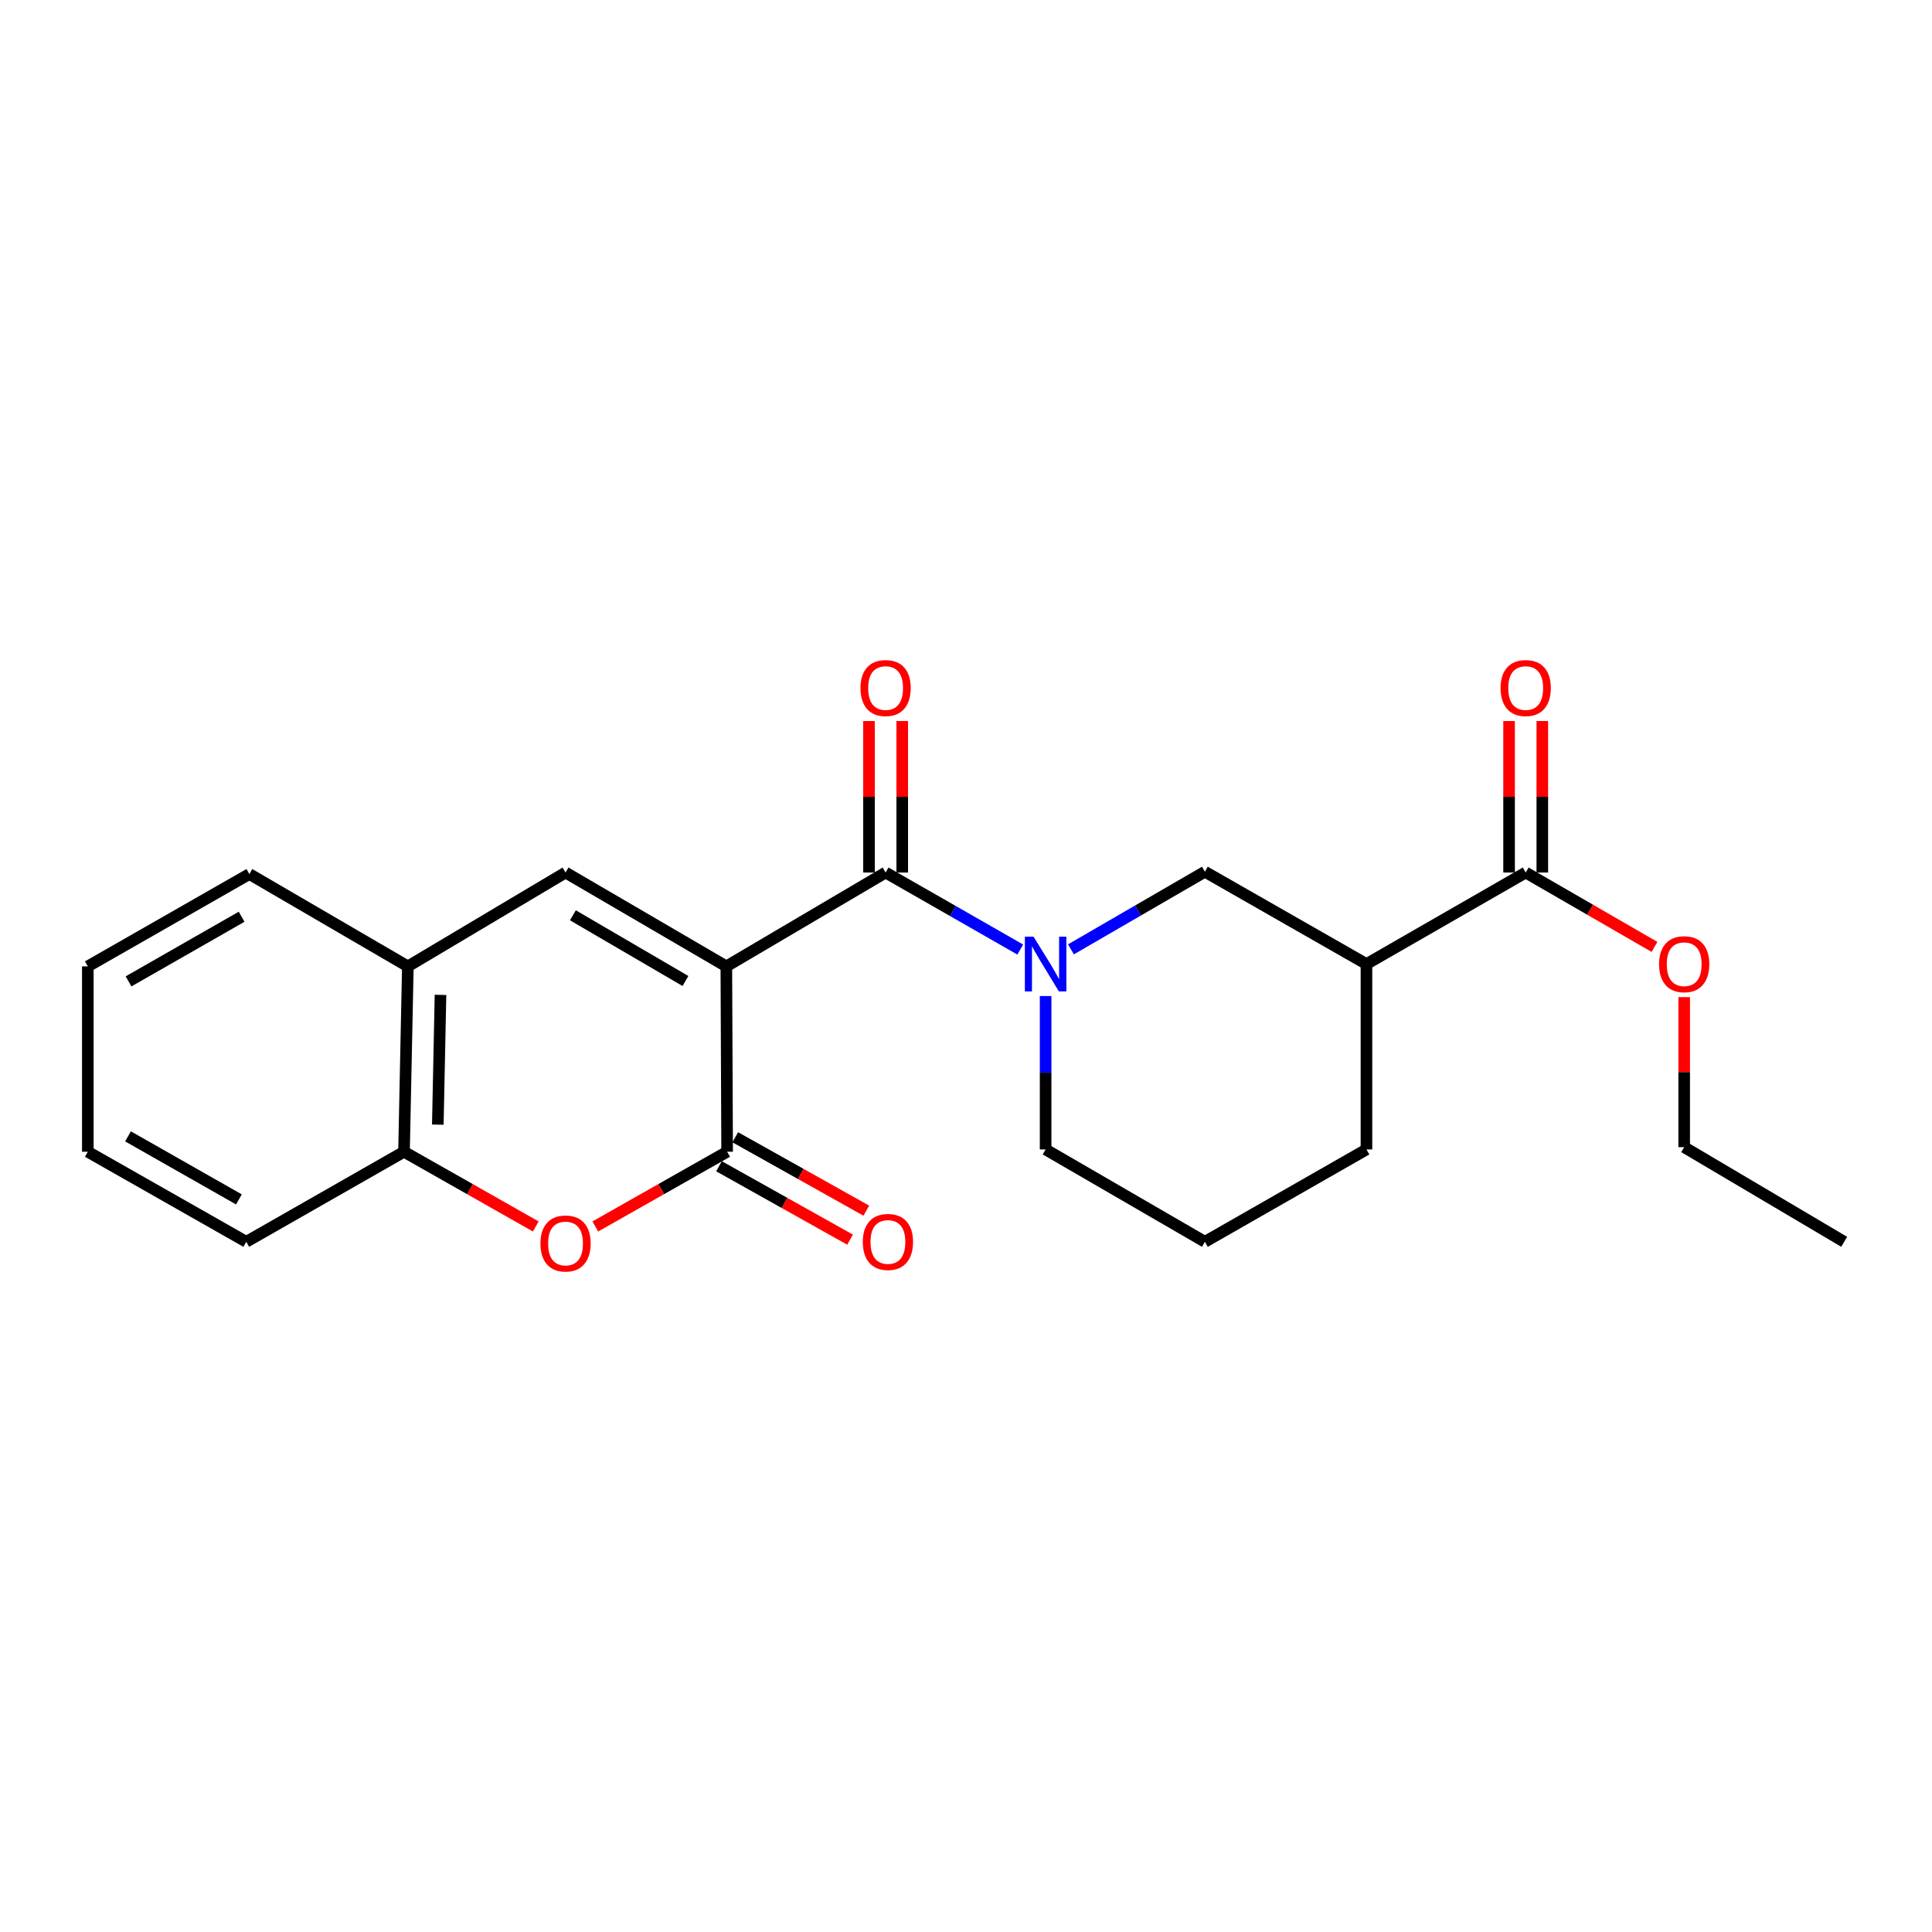 <?xml version='1.0' encoding='iso-8859-1'?>
<svg version='1.1' baseProfile='full'
              xmlns='http://www.w3.org/2000/svg'
                      xmlns:rdkit='http://www.rdkit.org/xml'
                      xmlns:xlink='http://www.w3.org/1999/xlink'
                  xml:space='preserve'
width='1000px' height='1000px' viewBox='0 0 1000 1000'>
<!-- END OF HEADER -->
<rect style='opacity:1.0;fill:#FFFFFF;stroke:none' width='1000' height='1000' x='0' y='0'> </rect>
<path class='bond-0' d='M 375.95,500.201 L 458.392,451.617' style='fill:none;fill-rule:evenodd;stroke:#000000;stroke-width:6px;stroke-linecap:butt;stroke-linejoin:miter;stroke-opacity:1' />
<path class='bond-1' d='M 375.95,500.201 L 376.361,596.147' style='fill:none;fill-rule:evenodd;stroke:#000000;stroke-width:6px;stroke-linecap:butt;stroke-linejoin:miter;stroke-opacity:1' />
<path class='bond-2' d='M 375.95,500.201 L 292.724,451.617' style='fill:none;fill-rule:evenodd;stroke:#000000;stroke-width:6px;stroke-linecap:butt;stroke-linejoin:miter;stroke-opacity:1' />
<path class='bond-2' d='M 354.794,507.769 L 296.536,473.76' style='fill:none;fill-rule:evenodd;stroke:#000000;stroke-width:6px;stroke-linecap:butt;stroke-linejoin:miter;stroke-opacity:1' />
<path class='bond-3' d='M 458.392,451.617 L 493.237,471.549' style='fill:none;fill-rule:evenodd;stroke:#000000;stroke-width:6px;stroke-linecap:butt;stroke-linejoin:miter;stroke-opacity:1' />
<path class='bond-3' d='M 493.237,471.549 L 528.082,491.48' style='fill:none;fill-rule:evenodd;stroke:#0000FF;stroke-width:6px;stroke-linecap:butt;stroke-linejoin:miter;stroke-opacity:1' />
<path class='bond-10' d='M 466.993,451.617 L 466.993,412.41' style='fill:none;fill-rule:evenodd;stroke:#000000;stroke-width:6px;stroke-linecap:butt;stroke-linejoin:miter;stroke-opacity:1' />
<path class='bond-10' d='M 466.993,412.41 L 466.993,373.203' style='fill:none;fill-rule:evenodd;stroke:#FF0000;stroke-width:6px;stroke-linecap:butt;stroke-linejoin:miter;stroke-opacity:1' />
<path class='bond-10' d='M 449.791,451.617 L 449.791,412.41' style='fill:none;fill-rule:evenodd;stroke:#000000;stroke-width:6px;stroke-linecap:butt;stroke-linejoin:miter;stroke-opacity:1' />
<path class='bond-10' d='M 449.791,412.41 L 449.791,373.203' style='fill:none;fill-rule:evenodd;stroke:#FF0000;stroke-width:6px;stroke-linecap:butt;stroke-linejoin:miter;stroke-opacity:1' />
<path class='bond-4' d='M 376.361,596.147 L 342.244,615.481' style='fill:none;fill-rule:evenodd;stroke:#000000;stroke-width:6px;stroke-linecap:butt;stroke-linejoin:miter;stroke-opacity:1' />
<path class='bond-4' d='M 342.244,615.481 L 308.127,634.816' style='fill:none;fill-rule:evenodd;stroke:#FF0000;stroke-width:6px;stroke-linecap:butt;stroke-linejoin:miter;stroke-opacity:1' />
<path class='bond-11' d='M 372.158,603.651 L 406.079,622.646' style='fill:none;fill-rule:evenodd;stroke:#000000;stroke-width:6px;stroke-linecap:butt;stroke-linejoin:miter;stroke-opacity:1' />
<path class='bond-11' d='M 406.079,622.646 L 439.999,641.642' style='fill:none;fill-rule:evenodd;stroke:#FF0000;stroke-width:6px;stroke-linecap:butt;stroke-linejoin:miter;stroke-opacity:1' />
<path class='bond-11' d='M 380.563,588.642 L 414.483,607.638' style='fill:none;fill-rule:evenodd;stroke:#000000;stroke-width:6px;stroke-linecap:butt;stroke-linejoin:miter;stroke-opacity:1' />
<path class='bond-11' d='M 414.483,607.638 L 448.404,626.633' style='fill:none;fill-rule:evenodd;stroke:#FF0000;stroke-width:6px;stroke-linecap:butt;stroke-linejoin:miter;stroke-opacity:1' />
<path class='bond-8' d='M 292.724,451.617 L 211.103,500.201' style='fill:none;fill-rule:evenodd;stroke:#000000;stroke-width:6px;stroke-linecap:butt;stroke-linejoin:miter;stroke-opacity:1' />
<path class='bond-6' d='M 554.329,491.382 L 588.989,471.294' style='fill:none;fill-rule:evenodd;stroke:#0000FF;stroke-width:6px;stroke-linecap:butt;stroke-linejoin:miter;stroke-opacity:1' />
<path class='bond-6' d='M 588.989,471.294 L 623.649,451.206' style='fill:none;fill-rule:evenodd;stroke:#000000;stroke-width:6px;stroke-linecap:butt;stroke-linejoin:miter;stroke-opacity:1' />
<path class='bond-13' d='M 541.207,515.547 L 541.207,555.249' style='fill:none;fill-rule:evenodd;stroke:#0000FF;stroke-width:6px;stroke-linecap:butt;stroke-linejoin:miter;stroke-opacity:1' />
<path class='bond-13' d='M 541.207,555.249 L 541.207,594.952' style='fill:none;fill-rule:evenodd;stroke:#000000;stroke-width:6px;stroke-linecap:butt;stroke-linejoin:miter;stroke-opacity:1' />
<path class='bond-23' d='M 277.321,634.814 L 243.218,615.48' style='fill:none;fill-rule:evenodd;stroke:#FF0000;stroke-width:6px;stroke-linecap:butt;stroke-linejoin:miter;stroke-opacity:1' />
<path class='bond-23' d='M 243.218,615.48 L 209.116,596.147' style='fill:none;fill-rule:evenodd;stroke:#000000;stroke-width:6px;stroke-linecap:butt;stroke-linejoin:miter;stroke-opacity:1' />
<path class='bond-5' d='M 707.276,498.988 L 623.649,451.206' style='fill:none;fill-rule:evenodd;stroke:#000000;stroke-width:6px;stroke-linecap:butt;stroke-linejoin:miter;stroke-opacity:1' />
<path class='bond-7' d='M 707.276,498.988 L 789.699,451.617' style='fill:none;fill-rule:evenodd;stroke:#000000;stroke-width:6px;stroke-linecap:butt;stroke-linejoin:miter;stroke-opacity:1' />
<path class='bond-25' d='M 707.276,498.988 L 707.276,594.952' style='fill:none;fill-rule:evenodd;stroke:#000000;stroke-width:6px;stroke-linecap:butt;stroke-linejoin:miter;stroke-opacity:1' />
<path class='bond-12' d='M 798.3,451.617 L 798.3,412.41' style='fill:none;fill-rule:evenodd;stroke:#000000;stroke-width:6px;stroke-linecap:butt;stroke-linejoin:miter;stroke-opacity:1' />
<path class='bond-12' d='M 798.3,412.41 L 798.3,373.203' style='fill:none;fill-rule:evenodd;stroke:#FF0000;stroke-width:6px;stroke-linecap:butt;stroke-linejoin:miter;stroke-opacity:1' />
<path class='bond-12' d='M 781.099,451.617 L 781.099,412.41' style='fill:none;fill-rule:evenodd;stroke:#000000;stroke-width:6px;stroke-linecap:butt;stroke-linejoin:miter;stroke-opacity:1' />
<path class='bond-12' d='M 781.099,412.41 L 781.099,373.203' style='fill:none;fill-rule:evenodd;stroke:#FF0000;stroke-width:6px;stroke-linecap:butt;stroke-linejoin:miter;stroke-opacity:1' />
<path class='bond-14' d='M 789.699,451.617 L 823.031,470.865' style='fill:none;fill-rule:evenodd;stroke:#000000;stroke-width:6px;stroke-linecap:butt;stroke-linejoin:miter;stroke-opacity:1' />
<path class='bond-14' d='M 823.031,470.865 L 856.362,490.113' style='fill:none;fill-rule:evenodd;stroke:#FF0000;stroke-width:6px;stroke-linecap:butt;stroke-linejoin:miter;stroke-opacity:1' />
<path class='bond-9' d='M 211.103,500.201 L 209.116,596.147' style='fill:none;fill-rule:evenodd;stroke:#000000;stroke-width:6px;stroke-linecap:butt;stroke-linejoin:miter;stroke-opacity:1' />
<path class='bond-9' d='M 228.003,514.949 L 226.612,582.111' style='fill:none;fill-rule:evenodd;stroke:#000000;stroke-width:6px;stroke-linecap:butt;stroke-linejoin:miter;stroke-opacity:1' />
<path class='bond-17' d='M 211.103,500.201 L 129.072,452.401' style='fill:none;fill-rule:evenodd;stroke:#000000;stroke-width:6px;stroke-linecap:butt;stroke-linejoin:miter;stroke-opacity:1' />
<path class='bond-18' d='M 209.116,596.147 L 127.467,642.753' style='fill:none;fill-rule:evenodd;stroke:#000000;stroke-width:6px;stroke-linecap:butt;stroke-linejoin:miter;stroke-opacity:1' />
<path class='bond-16' d='M 541.207,594.952 L 623.649,642.753' style='fill:none;fill-rule:evenodd;stroke:#000000;stroke-width:6px;stroke-linecap:butt;stroke-linejoin:miter;stroke-opacity:1' />
<path class='bond-19' d='M 871.731,516.117 L 871.731,554.942' style='fill:none;fill-rule:evenodd;stroke:#FF0000;stroke-width:6px;stroke-linecap:butt;stroke-linejoin:miter;stroke-opacity:1' />
<path class='bond-19' d='M 871.731,554.942 L 871.731,593.767' style='fill:none;fill-rule:evenodd;stroke:#000000;stroke-width:6px;stroke-linecap:butt;stroke-linejoin:miter;stroke-opacity:1' />
<path class='bond-15' d='M 707.276,594.952 L 623.649,642.753' style='fill:none;fill-rule:evenodd;stroke:#000000;stroke-width:6px;stroke-linecap:butt;stroke-linejoin:miter;stroke-opacity:1' />
<path class='bond-21' d='M 129.072,452.401 L 45.455,500.201' style='fill:none;fill-rule:evenodd;stroke:#000000;stroke-width:6px;stroke-linecap:butt;stroke-linejoin:miter;stroke-opacity:1' />
<path class='bond-21' d='M 125.066,474.504 L 66.534,507.965' style='fill:none;fill-rule:evenodd;stroke:#000000;stroke-width:6px;stroke-linecap:butt;stroke-linejoin:miter;stroke-opacity:1' />
<path class='bond-24' d='M 127.467,642.753 L 45.455,596.147' style='fill:none;fill-rule:evenodd;stroke:#000000;stroke-width:6px;stroke-linecap:butt;stroke-linejoin:miter;stroke-opacity:1' />
<path class='bond-24' d='M 123.664,620.807 L 66.255,588.182' style='fill:none;fill-rule:evenodd;stroke:#000000;stroke-width:6px;stroke-linecap:butt;stroke-linejoin:miter;stroke-opacity:1' />
<path class='bond-20' d='M 871.731,593.767 L 954.545,642.753' style='fill:none;fill-rule:evenodd;stroke:#000000;stroke-width:6px;stroke-linecap:butt;stroke-linejoin:miter;stroke-opacity:1' />
<path class='bond-22' d='M 45.455,500.201 L 45.455,596.147' style='fill:none;fill-rule:evenodd;stroke:#000000;stroke-width:6px;stroke-linecap:butt;stroke-linejoin:miter;stroke-opacity:1' />
<path  class='atom-4' d='M 534.947 484.828
L 544.227 499.828
Q 545.147 501.308, 546.627 503.988
Q 548.107 506.668, 548.187 506.828
L 548.187 484.828
L 551.947 484.828
L 551.947 513.148
L 548.067 513.148
L 538.107 496.748
Q 536.947 494.828, 535.707 492.628
Q 534.507 490.428, 534.147 489.748
L 534.147 513.148
L 530.467 513.148
L 530.467 484.828
L 534.947 484.828
' fill='#0000FF'/>
<path  class='atom-5' d='M 279.724 643.626
Q 279.724 636.826, 283.084 633.026
Q 286.444 629.226, 292.724 629.226
Q 299.004 629.226, 302.364 633.026
Q 305.724 636.826, 305.724 643.626
Q 305.724 650.506, 302.324 654.426
Q 298.924 658.306, 292.724 658.306
Q 286.484 658.306, 283.084 654.426
Q 279.724 650.546, 279.724 643.626
M 292.724 655.106
Q 297.044 655.106, 299.364 652.226
Q 301.724 649.306, 301.724 643.626
Q 301.724 638.066, 299.364 635.266
Q 297.044 632.426, 292.724 632.426
Q 288.404 632.426, 286.044 635.226
Q 283.724 638.026, 283.724 643.626
Q 283.724 649.346, 286.044 652.226
Q 288.404 655.106, 292.724 655.106
' fill='#FF0000'/>
<path  class='atom-11' d='M 445.392 356.134
Q 445.392 349.334, 448.752 345.534
Q 452.112 341.734, 458.392 341.734
Q 464.672 341.734, 468.032 345.534
Q 471.392 349.334, 471.392 356.134
Q 471.392 363.014, 467.992 366.934
Q 464.592 370.814, 458.392 370.814
Q 452.152 370.814, 448.752 366.934
Q 445.392 363.054, 445.392 356.134
M 458.392 367.614
Q 462.712 367.614, 465.032 364.734
Q 467.392 361.814, 467.392 356.134
Q 467.392 350.574, 465.032 347.774
Q 462.712 344.934, 458.392 344.934
Q 454.072 344.934, 451.712 347.734
Q 449.392 350.534, 449.392 356.134
Q 449.392 361.854, 451.712 364.734
Q 454.072 367.614, 458.392 367.614
' fill='#FF0000'/>
<path  class='atom-12' d='M 446.586 642.833
Q 446.586 636.033, 449.946 632.233
Q 453.306 628.433, 459.586 628.433
Q 465.866 628.433, 469.226 632.233
Q 472.586 636.033, 472.586 642.833
Q 472.586 649.713, 469.186 653.633
Q 465.786 657.513, 459.586 657.513
Q 453.346 657.513, 449.946 653.633
Q 446.586 649.753, 446.586 642.833
M 459.586 654.313
Q 463.906 654.313, 466.226 651.433
Q 468.586 648.513, 468.586 642.833
Q 468.586 637.273, 466.226 634.473
Q 463.906 631.633, 459.586 631.633
Q 455.266 631.633, 452.906 634.433
Q 450.586 637.233, 450.586 642.833
Q 450.586 648.553, 452.906 651.433
Q 455.266 654.313, 459.586 654.313
' fill='#FF0000'/>
<path  class='atom-13' d='M 776.699 356.134
Q 776.699 349.334, 780.059 345.534
Q 783.419 341.734, 789.699 341.734
Q 795.979 341.734, 799.339 345.534
Q 802.699 349.334, 802.699 356.134
Q 802.699 363.014, 799.299 366.934
Q 795.899 370.814, 789.699 370.814
Q 783.459 370.814, 780.059 366.934
Q 776.699 363.054, 776.699 356.134
M 789.699 367.614
Q 794.019 367.614, 796.339 364.734
Q 798.699 361.814, 798.699 356.134
Q 798.699 350.574, 796.339 347.774
Q 794.019 344.934, 789.699 344.934
Q 785.379 344.934, 783.019 347.734
Q 780.699 350.534, 780.699 356.134
Q 780.699 361.854, 783.019 364.734
Q 785.379 367.614, 789.699 367.614
' fill='#FF0000'/>
<path  class='atom-15' d='M 858.731 499.068
Q 858.731 492.268, 862.091 488.468
Q 865.451 484.668, 871.731 484.668
Q 878.011 484.668, 881.371 488.468
Q 884.731 492.268, 884.731 499.068
Q 884.731 505.948, 881.331 509.868
Q 877.931 513.748, 871.731 513.748
Q 865.491 513.748, 862.091 509.868
Q 858.731 505.988, 858.731 499.068
M 871.731 510.548
Q 876.051 510.548, 878.371 507.668
Q 880.731 504.748, 880.731 499.068
Q 880.731 493.508, 878.371 490.708
Q 876.051 487.868, 871.731 487.868
Q 867.411 487.868, 865.051 490.668
Q 862.731 493.468, 862.731 499.068
Q 862.731 504.788, 865.051 507.668
Q 867.411 510.548, 871.731 510.548
' fill='#FF0000'/>
</svg>
